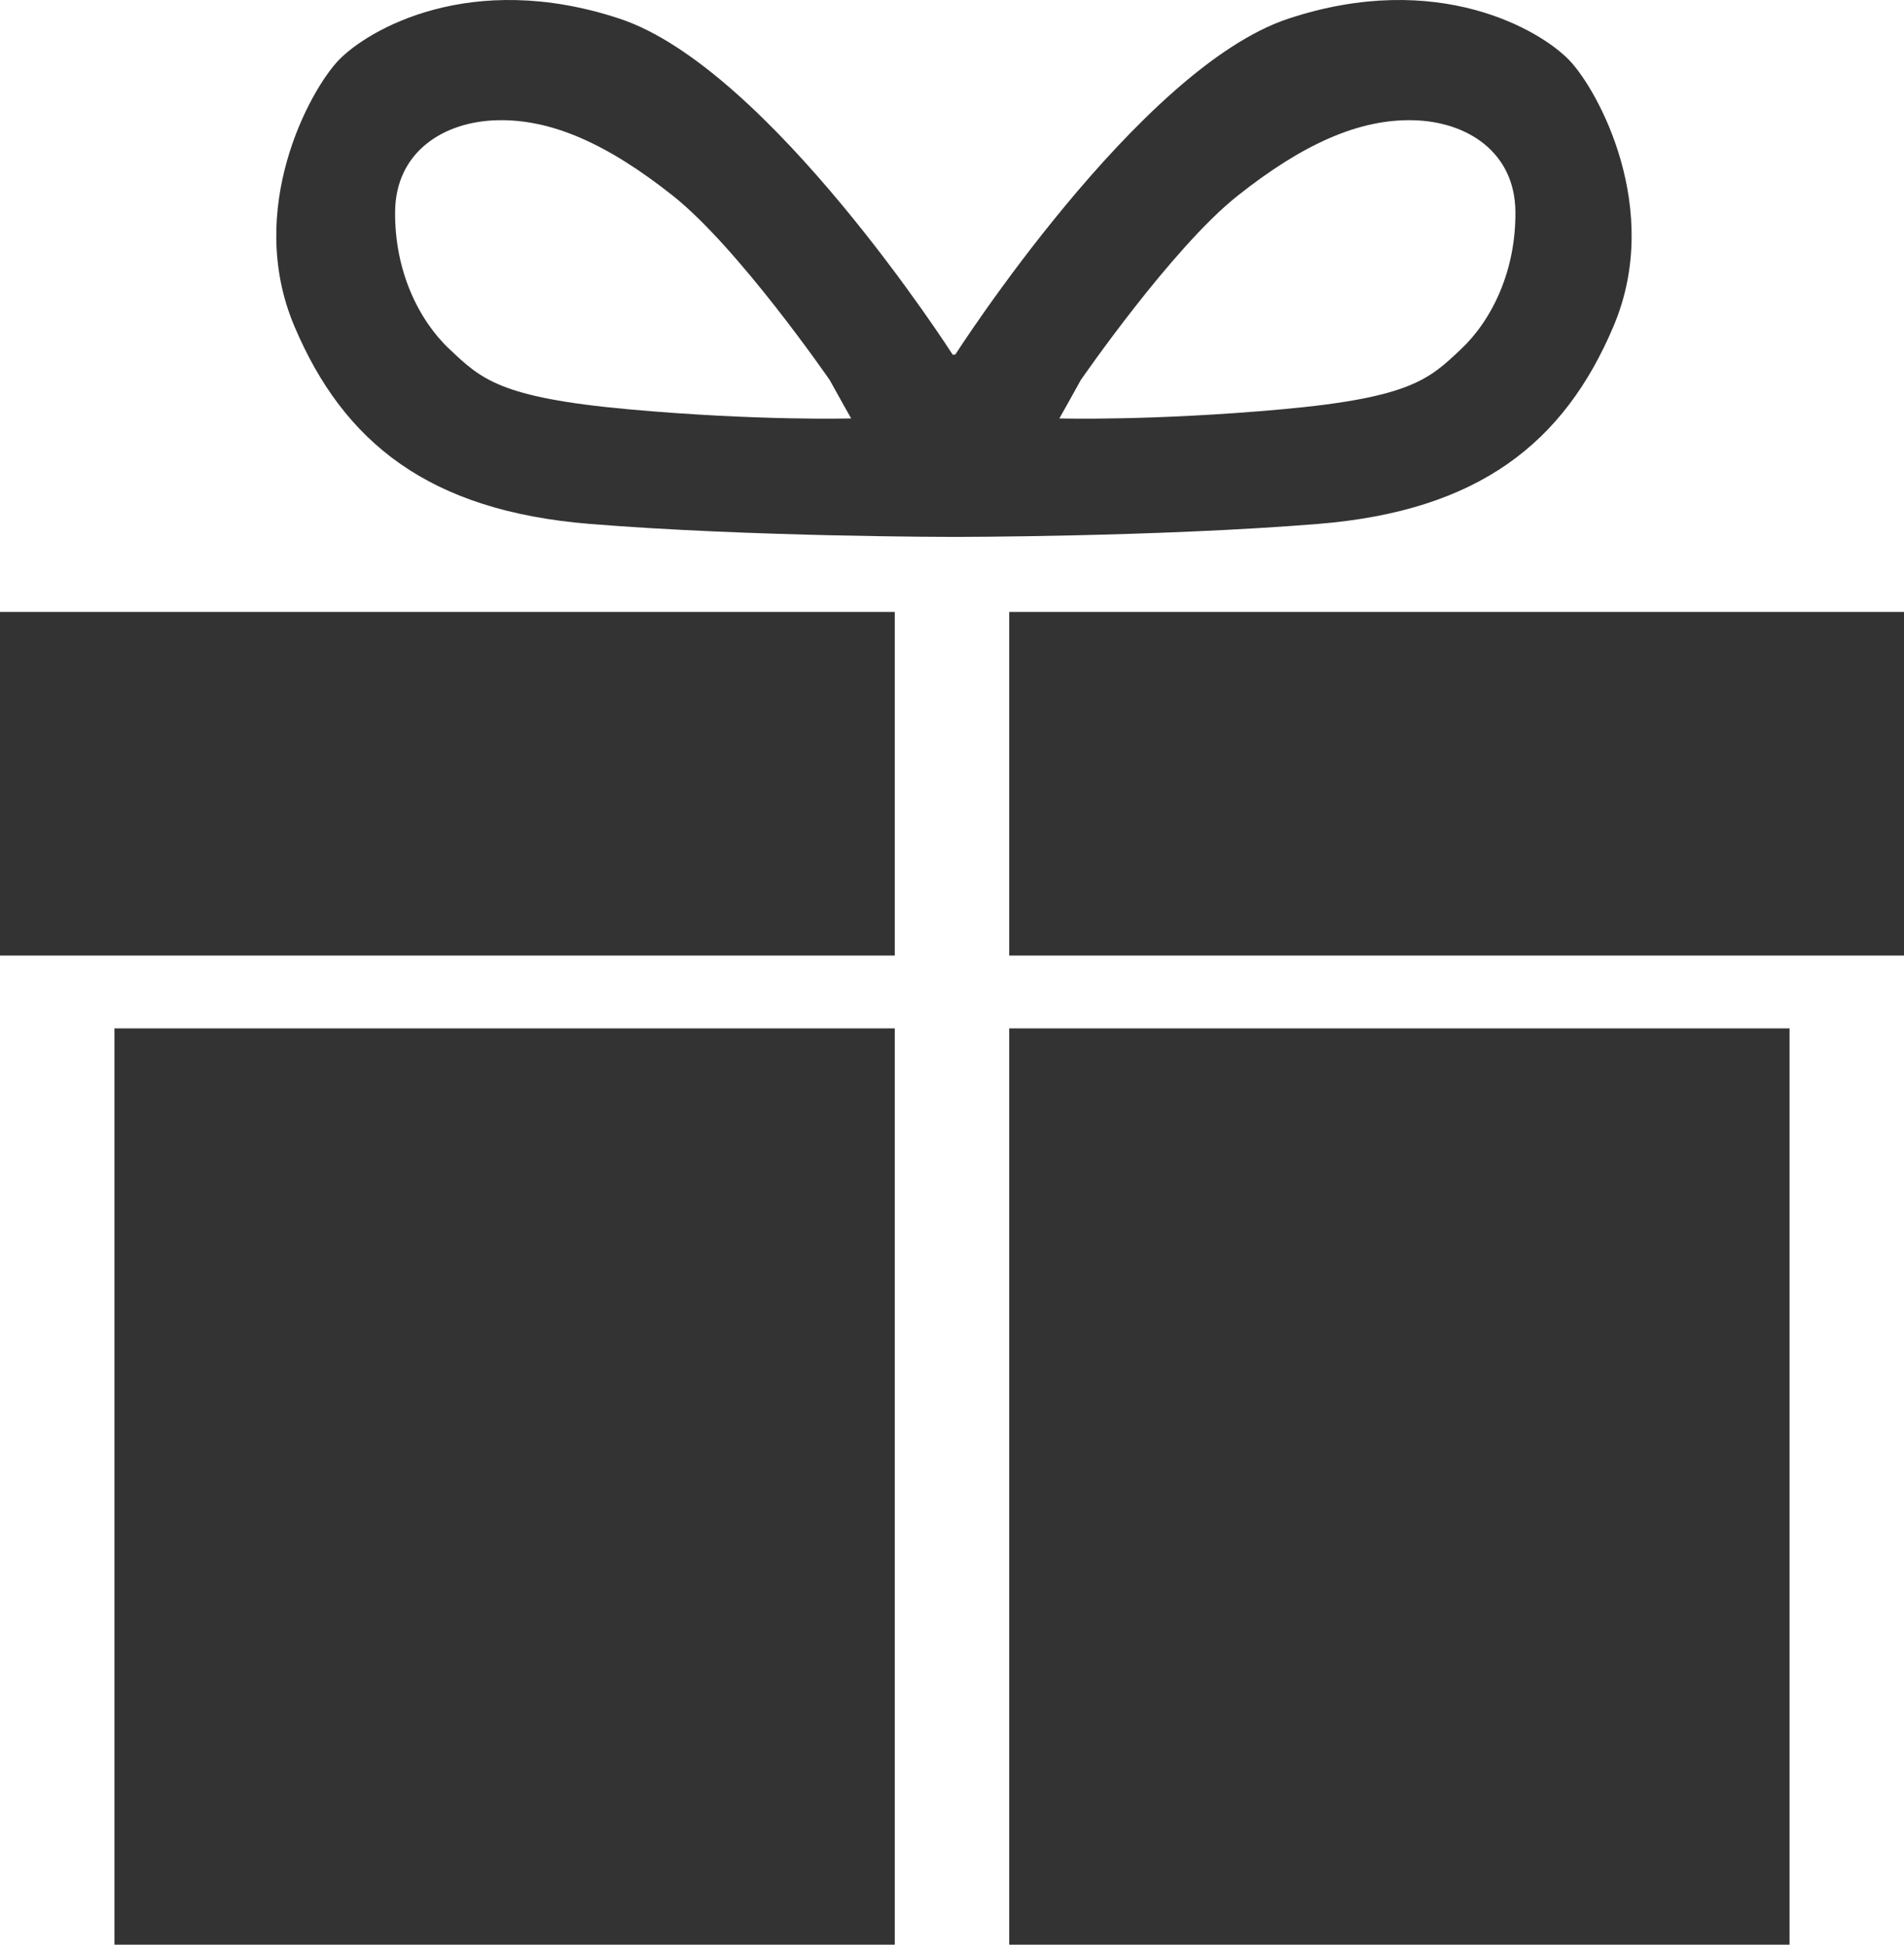 <svg xmlns="http://www.w3.org/2000/svg" width="564.628" height="576.738" overflow="visible"><path fill="#333" fill-rule="evenodd" d="M33.939 576.738h231.405V304.995H33.939v271.743zM0 283.378h265.344V181.475H0v101.903zm299.283 293.36h231.406V304.995H299.283v271.743zM478.521 96.673c14.665-34.756-4.63-69.897-13.118-78.78-8.487-8.882-38.971-27.032-83.343-12.357-44.374 14.674-98.78 99.633-98.78 99.633h-.771S228.104 20.21 183.731 5.536c-44.373-14.675-74.856 3.475-83.344 12.357-8.489 8.882-27.783 44.023-13.12 78.78s40.129 54.837 87.589 58.699c47.46 3.861 108.136 3.861 108.136 3.861s60.481 0 107.942-3.861c47.459-3.861 72.925-23.942 87.587-58.699zM186.43 121.389c-38.392-3.477-43.794-9.076-53.054-17.765-9.261-8.689-16.4-23.364-16.207-40.936.193-17.57 14.277-26.646 30.29-27.032 16.012-.385 32.605 6.951 52.09 22.399 19.486 15.447 46.495 54.644 46.495 54.644 2.315 4.248 6.366 11.392 6.366 11.392s-27.587.773-65.98-2.702zm127.719 2.703s4.05-7.144 6.364-11.392c0 0 27.01-39.197 46.495-54.644 19.485-15.448 36.077-22.784 52.092-22.399 16.012.387 30.097 9.462 30.29 27.032.193 17.571-6.947 32.246-16.205 40.936-9.261 8.689-14.665 14.288-53.056 17.765-38.394 3.474-65.98 2.702-65.98 2.702zm-14.866 57.383v101.903h265.345V181.475H299.283z" clip-rule="evenodd"/></svg>